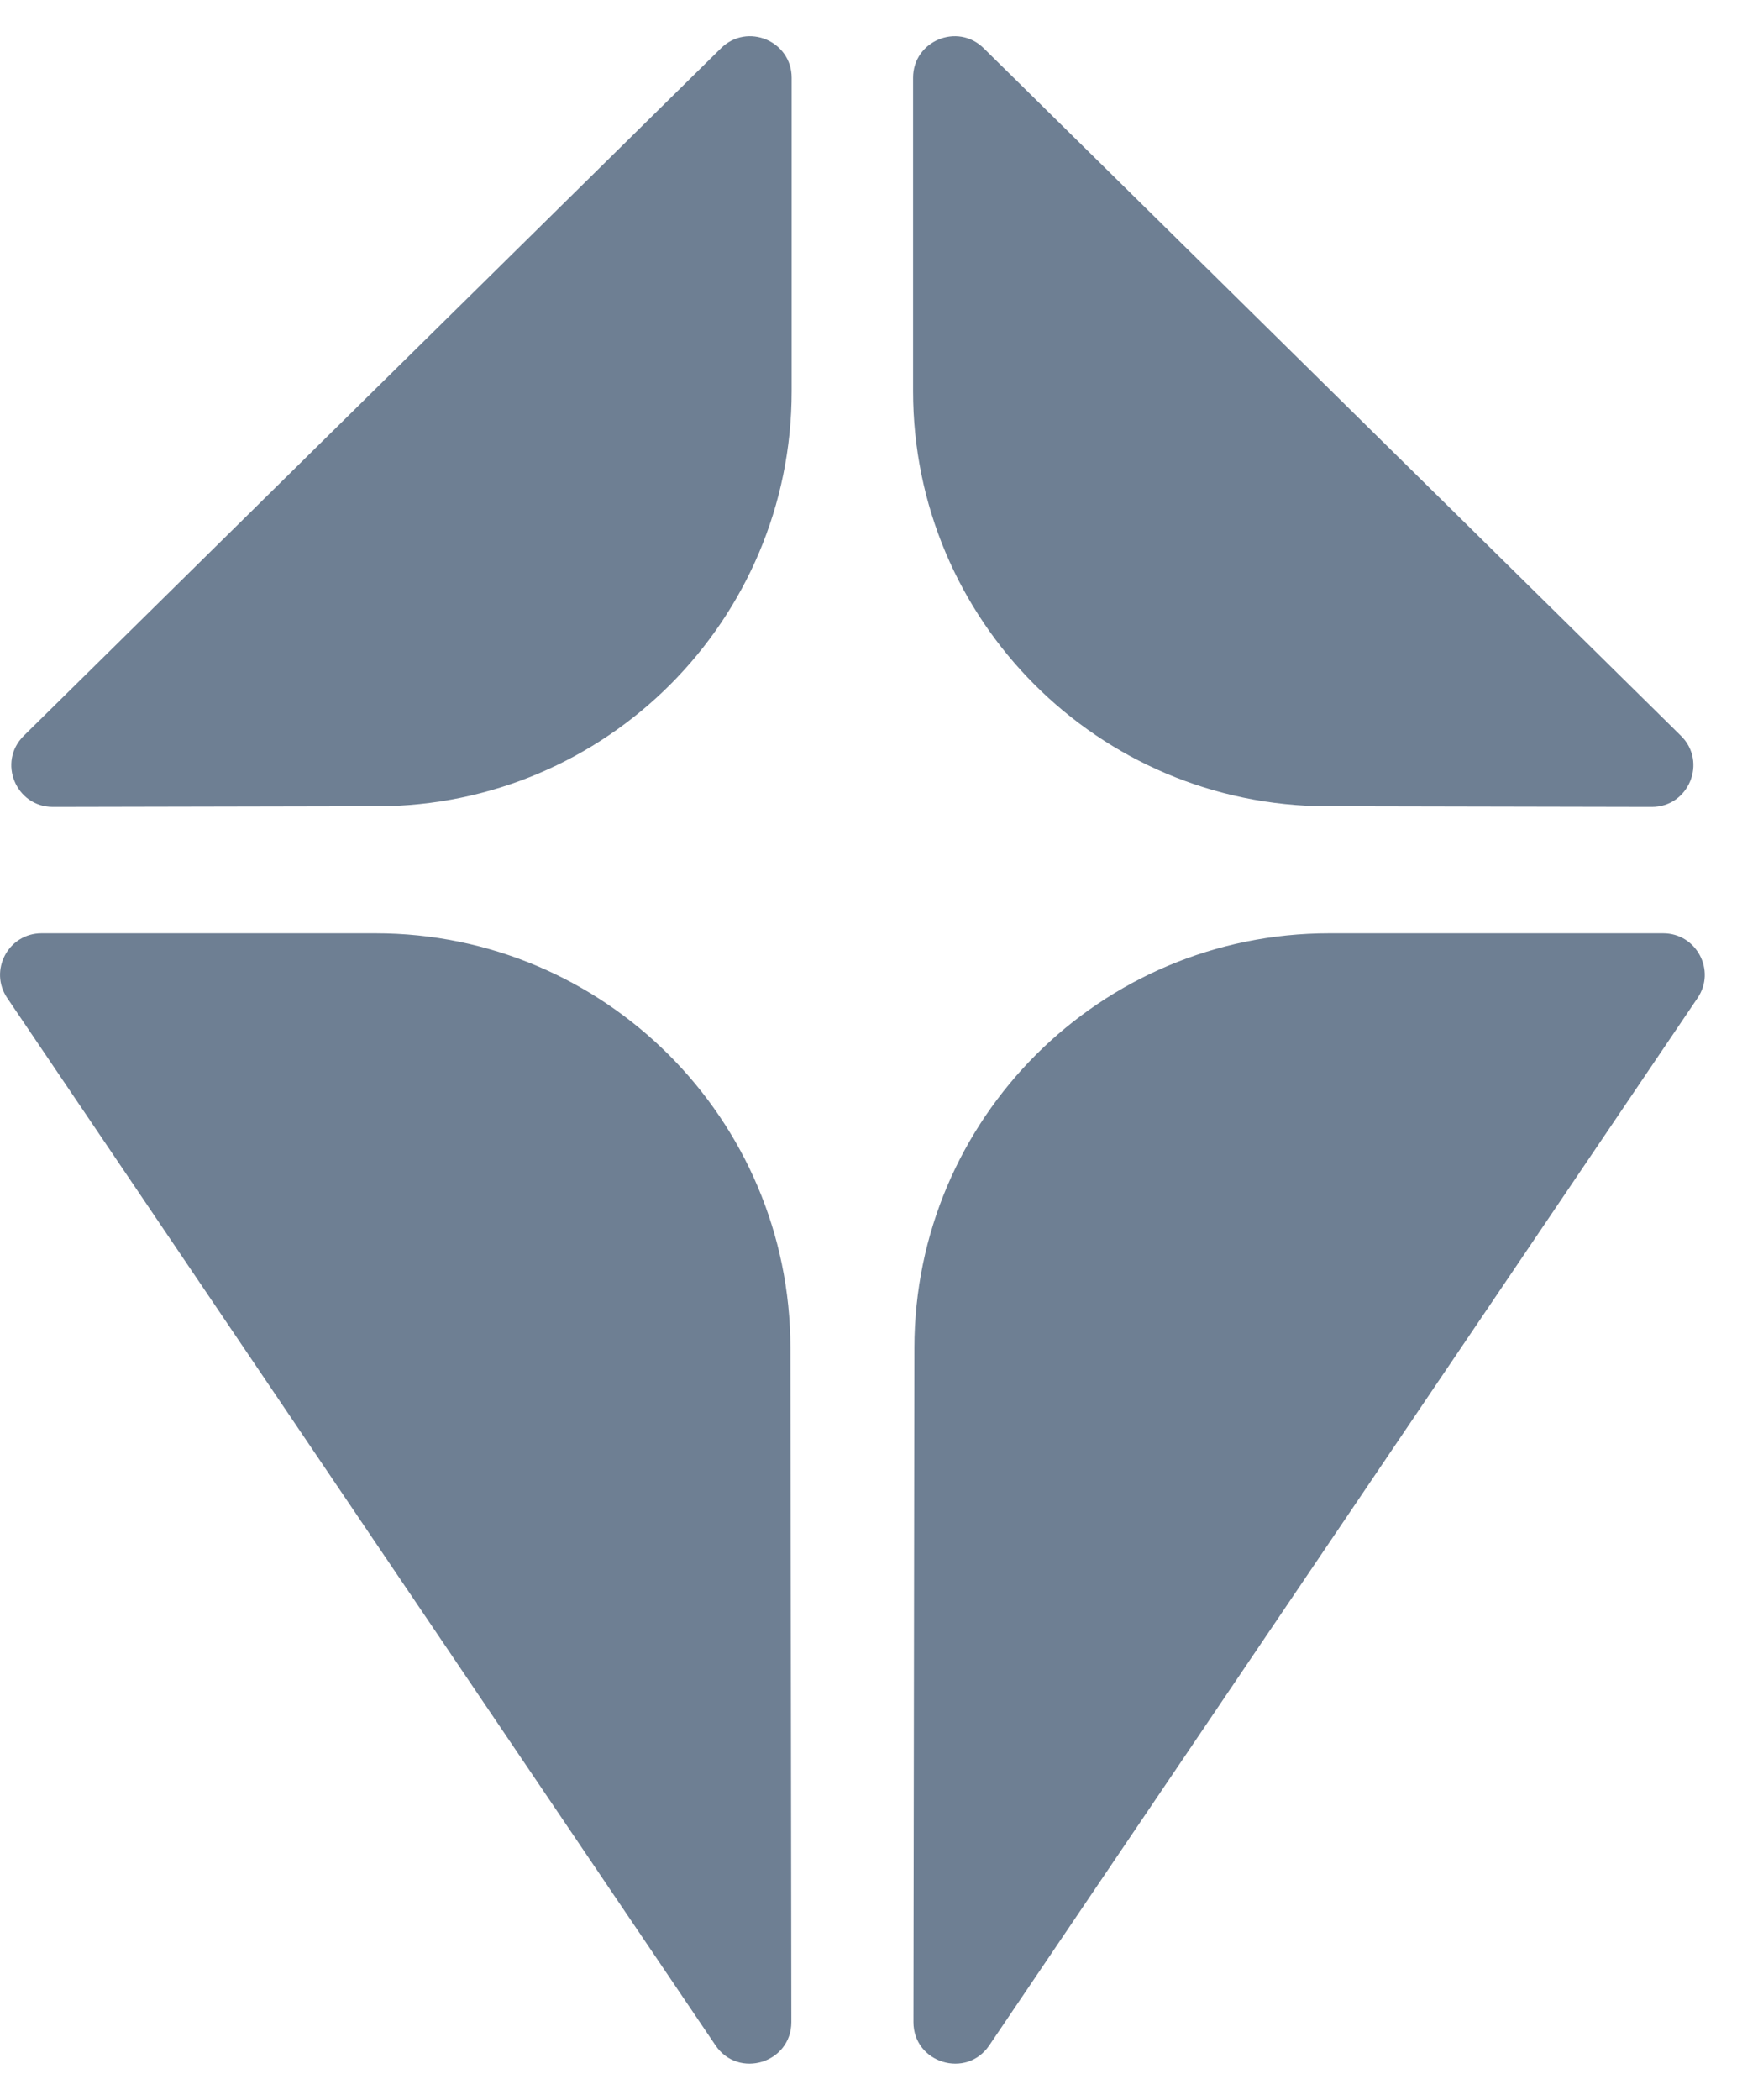 <svg width="24" height="29" viewBox="0 0 24 29" fill="none" xmlns="http://www.w3.org/2000/svg">
<path d="M5.188 12.889C8.35 12.889 10.916 15.45 10.921 18.613L10.934 27.925C10.934 28.49 10.203 28.715 9.886 28.247L0.1 13.783C-0.158 13.402 0.115 12.889 0.574 12.889H5.188ZM22.98 12.889C23.44 12.889 23.713 13.403 23.455 13.783L13.669 28.247C13.352 28.715 12.62 28.49 12.621 27.925L12.634 18.613C12.638 15.45 15.203 12.889 18.366 12.889H22.98ZM9.962 0.666C10.324 0.309 10.938 0.566 10.938 1.074V5.402C10.938 8.564 8.378 11.128 5.217 11.135L0.731 11.144C0.218 11.144 -0.037 10.522 0.328 10.162L9.962 0.666ZM12.616 1.074C12.616 0.566 13.229 0.309 13.592 0.666L23.226 10.162C23.591 10.522 23.335 11.145 22.822 11.144L18.337 11.135C15.176 11.128 12.616 8.564 12.616 5.402V1.074Z" fill="#6E7F93"/>
</svg>
